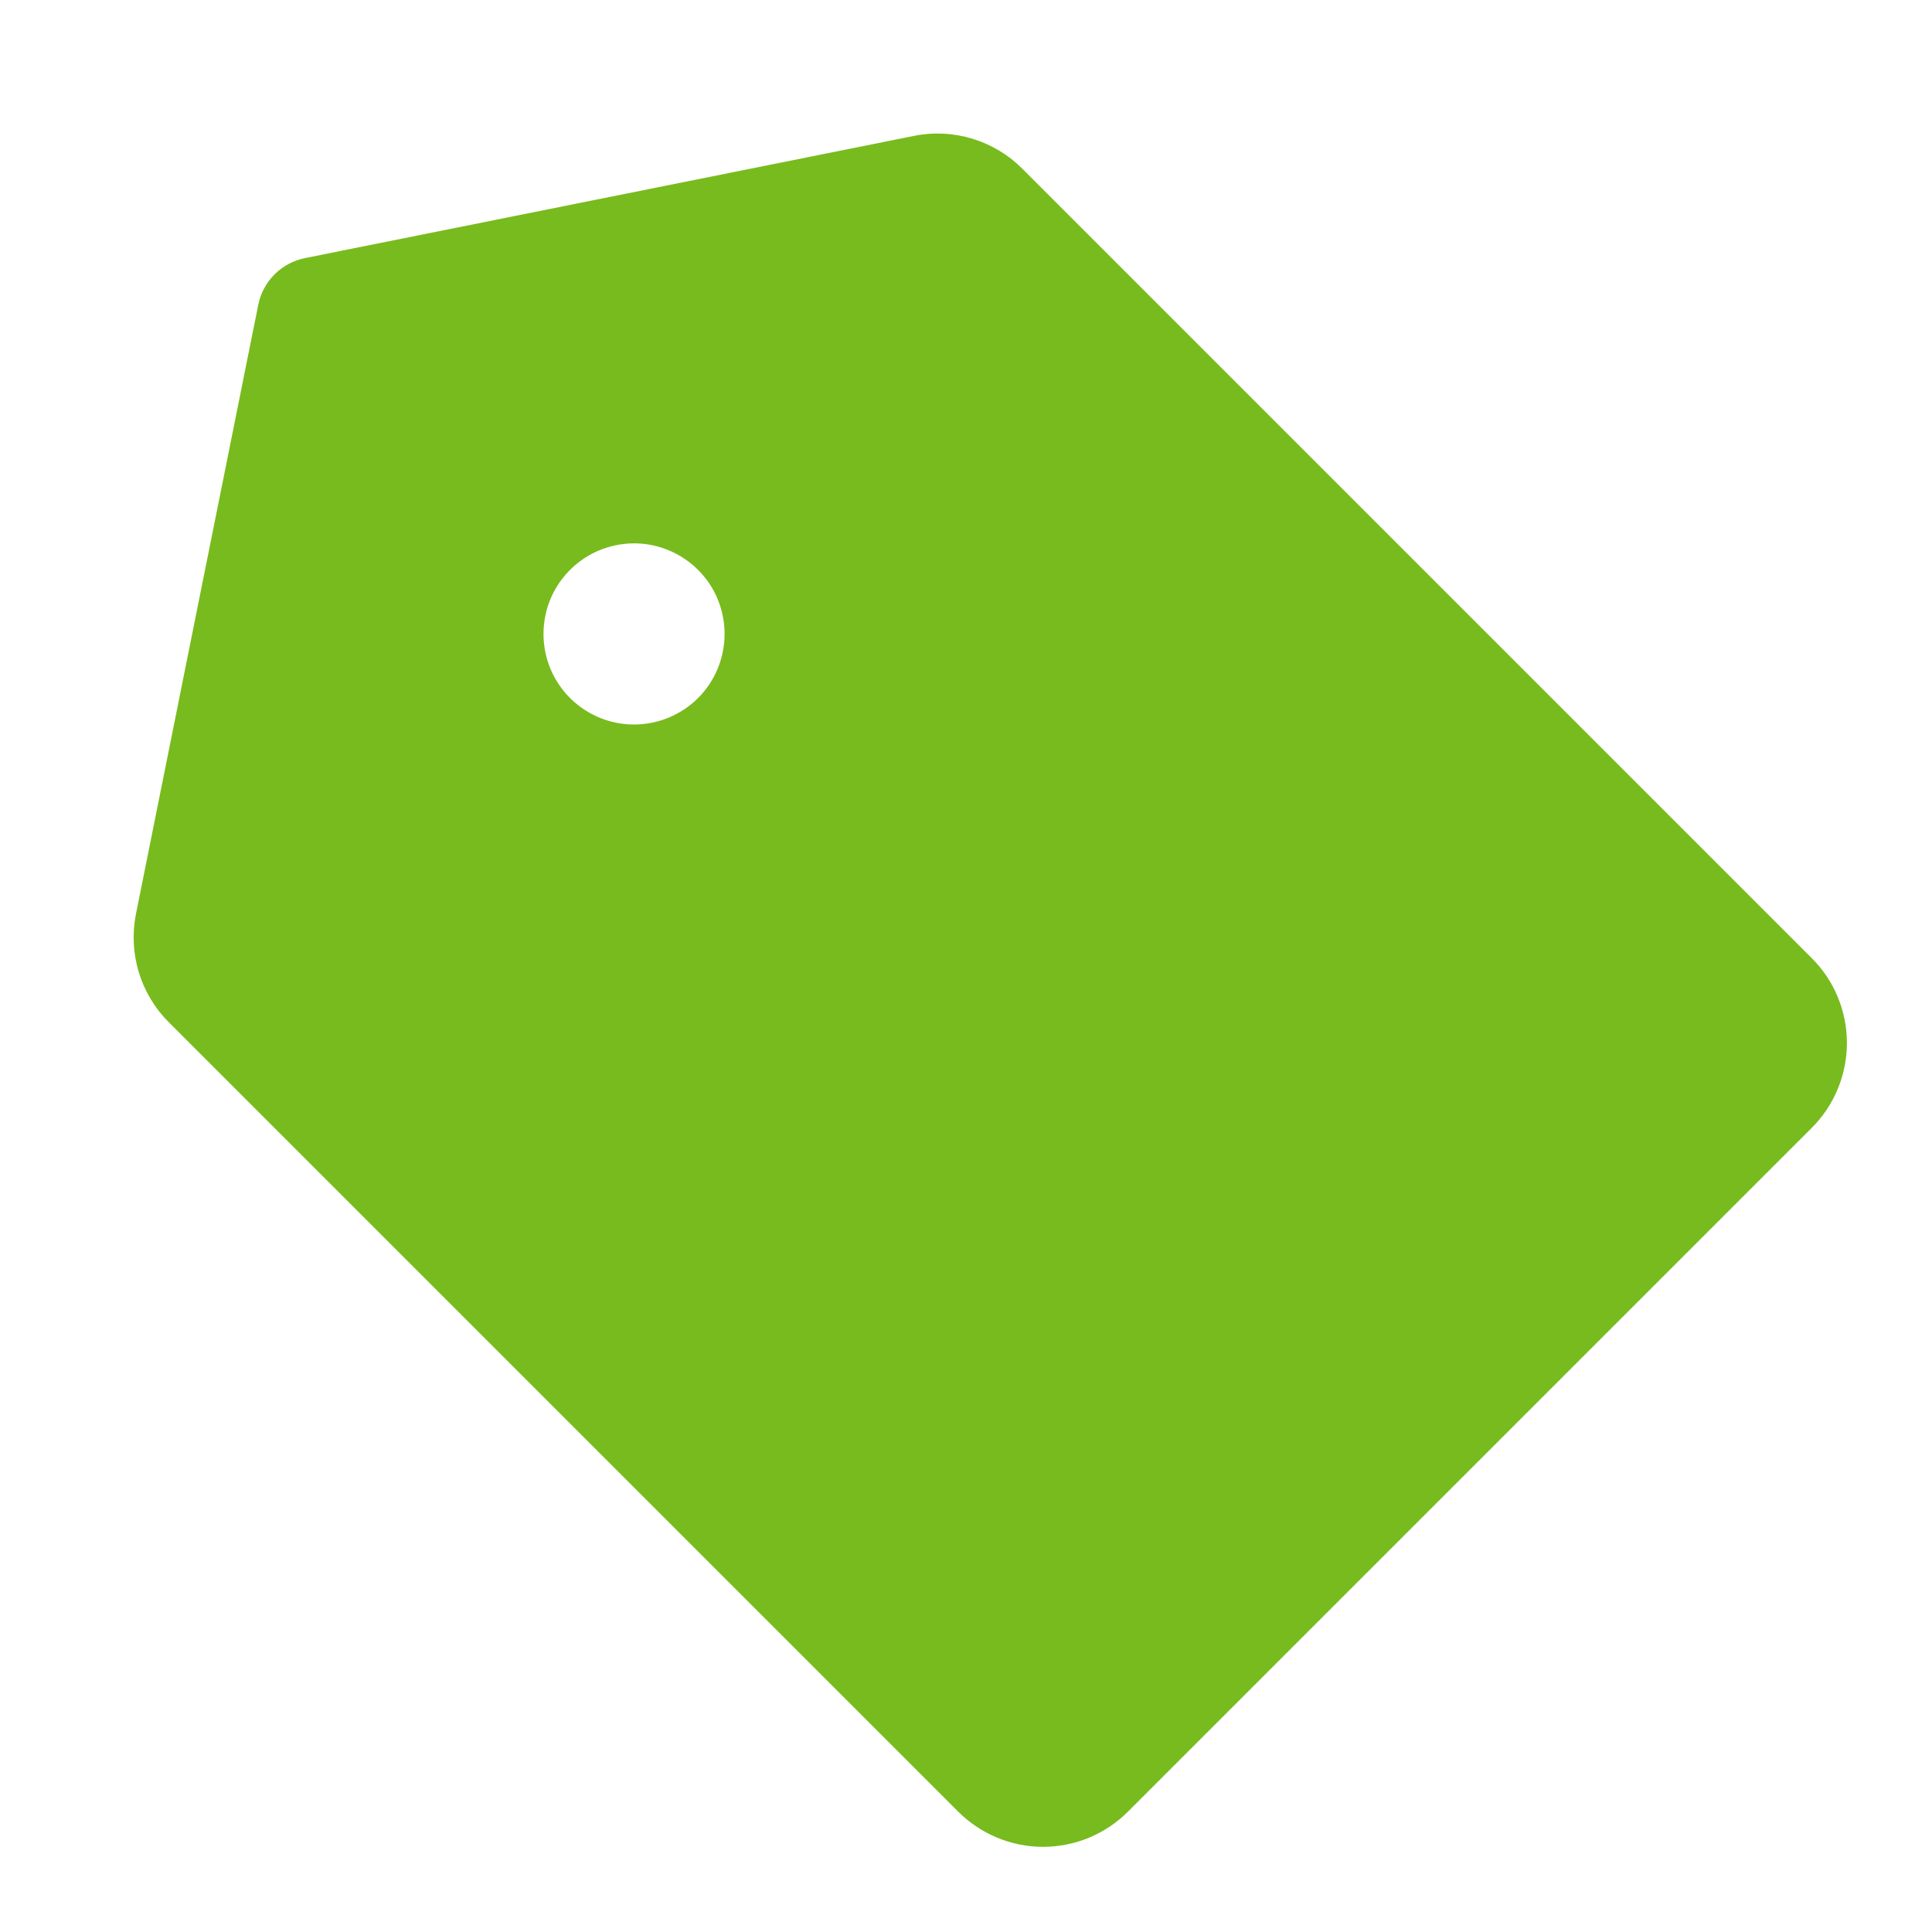<svg width="24" height="24" viewBox="0 0 24 24" fill="none" xmlns="http://www.w3.org/2000/svg">
<path d="M22.501 11.897L12.704 2.1C12.531 1.925 12.317 1.796 12.082 1.724C11.846 1.652 11.596 1.639 11.354 1.688L3.789 3.206C3.645 3.235 3.514 3.305 3.41 3.409C3.307 3.512 3.236 3.644 3.208 3.788L1.689 11.353C1.641 11.595 1.653 11.845 1.725 12.08C1.797 12.316 1.926 12.53 2.101 12.703L11.898 22.5C12.037 22.64 12.202 22.751 12.384 22.827C12.566 22.903 12.761 22.942 12.958 22.942C13.155 22.942 13.35 22.903 13.532 22.827C13.713 22.751 13.878 22.64 14.017 22.5L22.501 14.016C22.641 13.877 22.753 13.712 22.828 13.53C22.904 13.348 22.943 13.153 22.943 12.956C22.943 12.759 22.904 12.564 22.828 12.382C22.753 12.2 22.641 12.036 22.501 11.897ZM7.876 9C7.654 9 7.436 8.934 7.251 8.81C7.066 8.687 6.922 8.511 6.837 8.306C6.752 8.1 6.73 7.874 6.773 7.656C6.816 7.437 6.924 7.237 7.081 7.08C7.238 6.922 7.439 6.815 7.657 6.772C7.875 6.728 8.101 6.75 8.307 6.836C8.512 6.921 8.688 7.065 8.812 7.25C8.935 7.435 9.001 7.652 9.001 7.875C9.001 8.173 8.883 8.46 8.672 8.671C8.461 8.881 8.175 9 7.876 9Z" fill="#78BB1E"/>
</svg>
